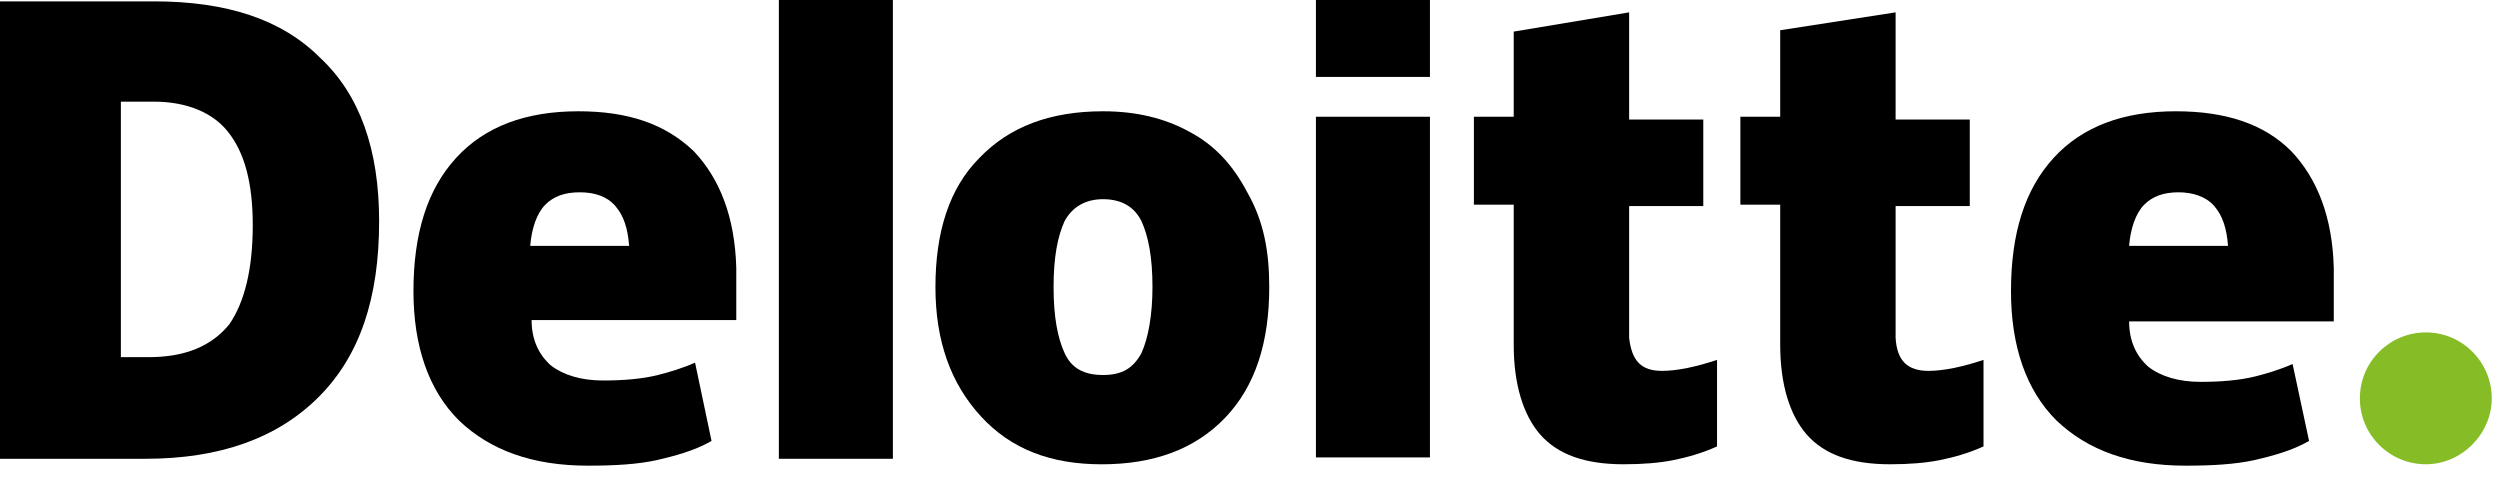 <svg width="86" height="17" viewBox="0 0 86 17" fill="none" xmlns="http://www.w3.org/2000/svg">
<g clip-path="url(#clip0_1282_16371)">
<path d="M81.18 13.703C81.18 12.428 82.22 11.435 83.448 11.435C84.724 11.435 85.716 12.475 85.716 13.703C85.716 14.932 84.677 15.971 83.448 15.971C82.22 15.971 81.18 14.979 81.18 13.703Z" fill="#86BC25"/>
<path d="M13.042 7.608C13.042 10.254 12.38 12.238 10.963 13.656C9.545 15.074 7.56 15.782 5.009 15.782H0V0.047H5.292C7.797 0.047 9.687 0.662 11.01 1.985C12.38 3.26 13.042 5.151 13.042 7.608ZM8.695 7.749C8.695 6.285 8.411 5.245 7.844 4.536C7.324 3.875 6.426 3.497 5.292 3.497H4.158V12.286H5.103C6.379 12.286 7.277 11.908 7.891 11.152C8.411 10.396 8.695 9.262 8.695 7.749Z" fill="black"/>
<path d="M30.715 0H26.793V15.782H30.715V0Z" fill="black"/>
<path d="M43.662 9.876C43.662 11.766 43.189 13.278 42.15 14.365C41.11 15.452 39.692 15.972 37.897 15.972C36.148 15.972 34.778 15.452 33.739 14.318C32.699 13.184 32.179 11.719 32.179 9.876C32.179 7.986 32.652 6.474 33.691 5.434C34.731 4.347 36.148 3.828 37.944 3.828C39.078 3.828 40.07 4.064 40.921 4.536C41.819 5.009 42.433 5.718 42.906 6.615C43.473 7.608 43.662 8.647 43.662 9.876ZM36.243 9.876C36.243 10.915 36.385 11.624 36.621 12.144C36.857 12.664 37.282 12.9 37.944 12.9C38.606 12.9 38.984 12.664 39.267 12.144C39.503 11.624 39.645 10.821 39.645 9.876C39.645 8.836 39.503 8.128 39.267 7.608C39.031 7.135 38.606 6.852 37.944 6.852C37.377 6.852 36.904 7.088 36.621 7.608C36.385 8.128 36.243 8.836 36.243 9.876Z" fill="black"/>
<path d="M49.19 4.016H45.268V15.735H49.19V4.016Z" fill="black"/>
<path d="M49.19 0H45.268V2.646H49.19V0Z" fill="black"/>
<path d="M57.176 12.758C57.696 12.758 58.357 12.617 59.066 12.38V15.357C58.546 15.593 58.026 15.735 57.554 15.83C57.081 15.924 56.514 15.971 55.853 15.971C54.53 15.971 53.585 15.641 52.97 14.932C52.403 14.27 52.072 13.231 52.072 11.861V7.041H50.702V4.016H52.072V1.087L56.042 0.425V4.111H58.593V7.088H56.042V11.624C56.136 12.428 56.467 12.758 57.176 12.758Z" fill="black"/>
<path d="M66.343 12.758C66.862 12.758 67.524 12.617 68.233 12.38V15.357C67.713 15.593 67.193 15.735 66.721 15.83C66.248 15.924 65.681 15.971 65.02 15.971C63.697 15.971 62.752 15.641 62.137 14.932C61.57 14.27 61.239 13.231 61.239 11.861V7.041H59.869V4.016H61.239V1.04L65.209 0.425V4.111H67.76V7.088H65.209V11.624C65.256 12.428 65.634 12.758 66.343 12.758Z" fill="black"/>
<path d="M78.817 5.198C77.873 4.253 76.549 3.828 74.848 3.828C73.053 3.828 71.635 4.347 70.643 5.434C69.65 6.521 69.178 8.033 69.178 10.018C69.178 11.908 69.698 13.42 70.737 14.459C71.824 15.499 73.289 16.019 75.179 16.019C76.124 16.019 76.88 15.972 77.542 15.83C78.156 15.688 78.865 15.499 79.432 15.168L78.865 12.522C78.439 12.711 77.967 12.853 77.589 12.947C77.022 13.089 76.36 13.136 75.699 13.136C74.943 13.136 74.329 12.947 73.903 12.617C73.478 12.239 73.242 11.719 73.242 11.057H80.282V9.214C80.235 7.466 79.715 6.143 78.817 5.198ZM73.242 8.458C73.289 7.844 73.478 7.324 73.761 7.041C74.045 6.757 74.423 6.615 74.943 6.615C75.415 6.615 75.888 6.757 76.171 7.088C76.455 7.419 76.597 7.844 76.644 8.458H73.242Z" fill="black"/>
<path d="M23.863 5.198C22.87 4.253 21.595 3.828 19.893 3.828C18.098 3.828 16.68 4.347 15.688 5.434C14.696 6.521 14.223 8.033 14.223 10.018C14.223 11.908 14.743 13.42 15.783 14.459C16.869 15.499 18.334 16.019 20.224 16.019C21.169 16.019 21.925 15.972 22.587 15.83C23.201 15.688 23.91 15.499 24.477 15.168L23.91 12.475C23.485 12.664 23.012 12.806 22.634 12.9C22.067 13.042 21.406 13.089 20.744 13.089C19.988 13.089 19.374 12.9 18.948 12.569C18.523 12.191 18.287 11.671 18.287 11.01H25.328V9.214C25.28 7.466 24.761 6.143 23.863 5.198ZM18.24 8.458C18.287 7.844 18.476 7.324 18.759 7.041C19.043 6.757 19.421 6.615 19.941 6.615C20.46 6.615 20.886 6.757 21.169 7.088C21.453 7.419 21.595 7.844 21.642 8.458H18.24Z" fill="black"/>
</g>
<defs>
<clipPath id="clip0_1282_16371">
<rect width="86" height="16.066" fill="white"/>
</clipPath>
</defs>
</svg>
